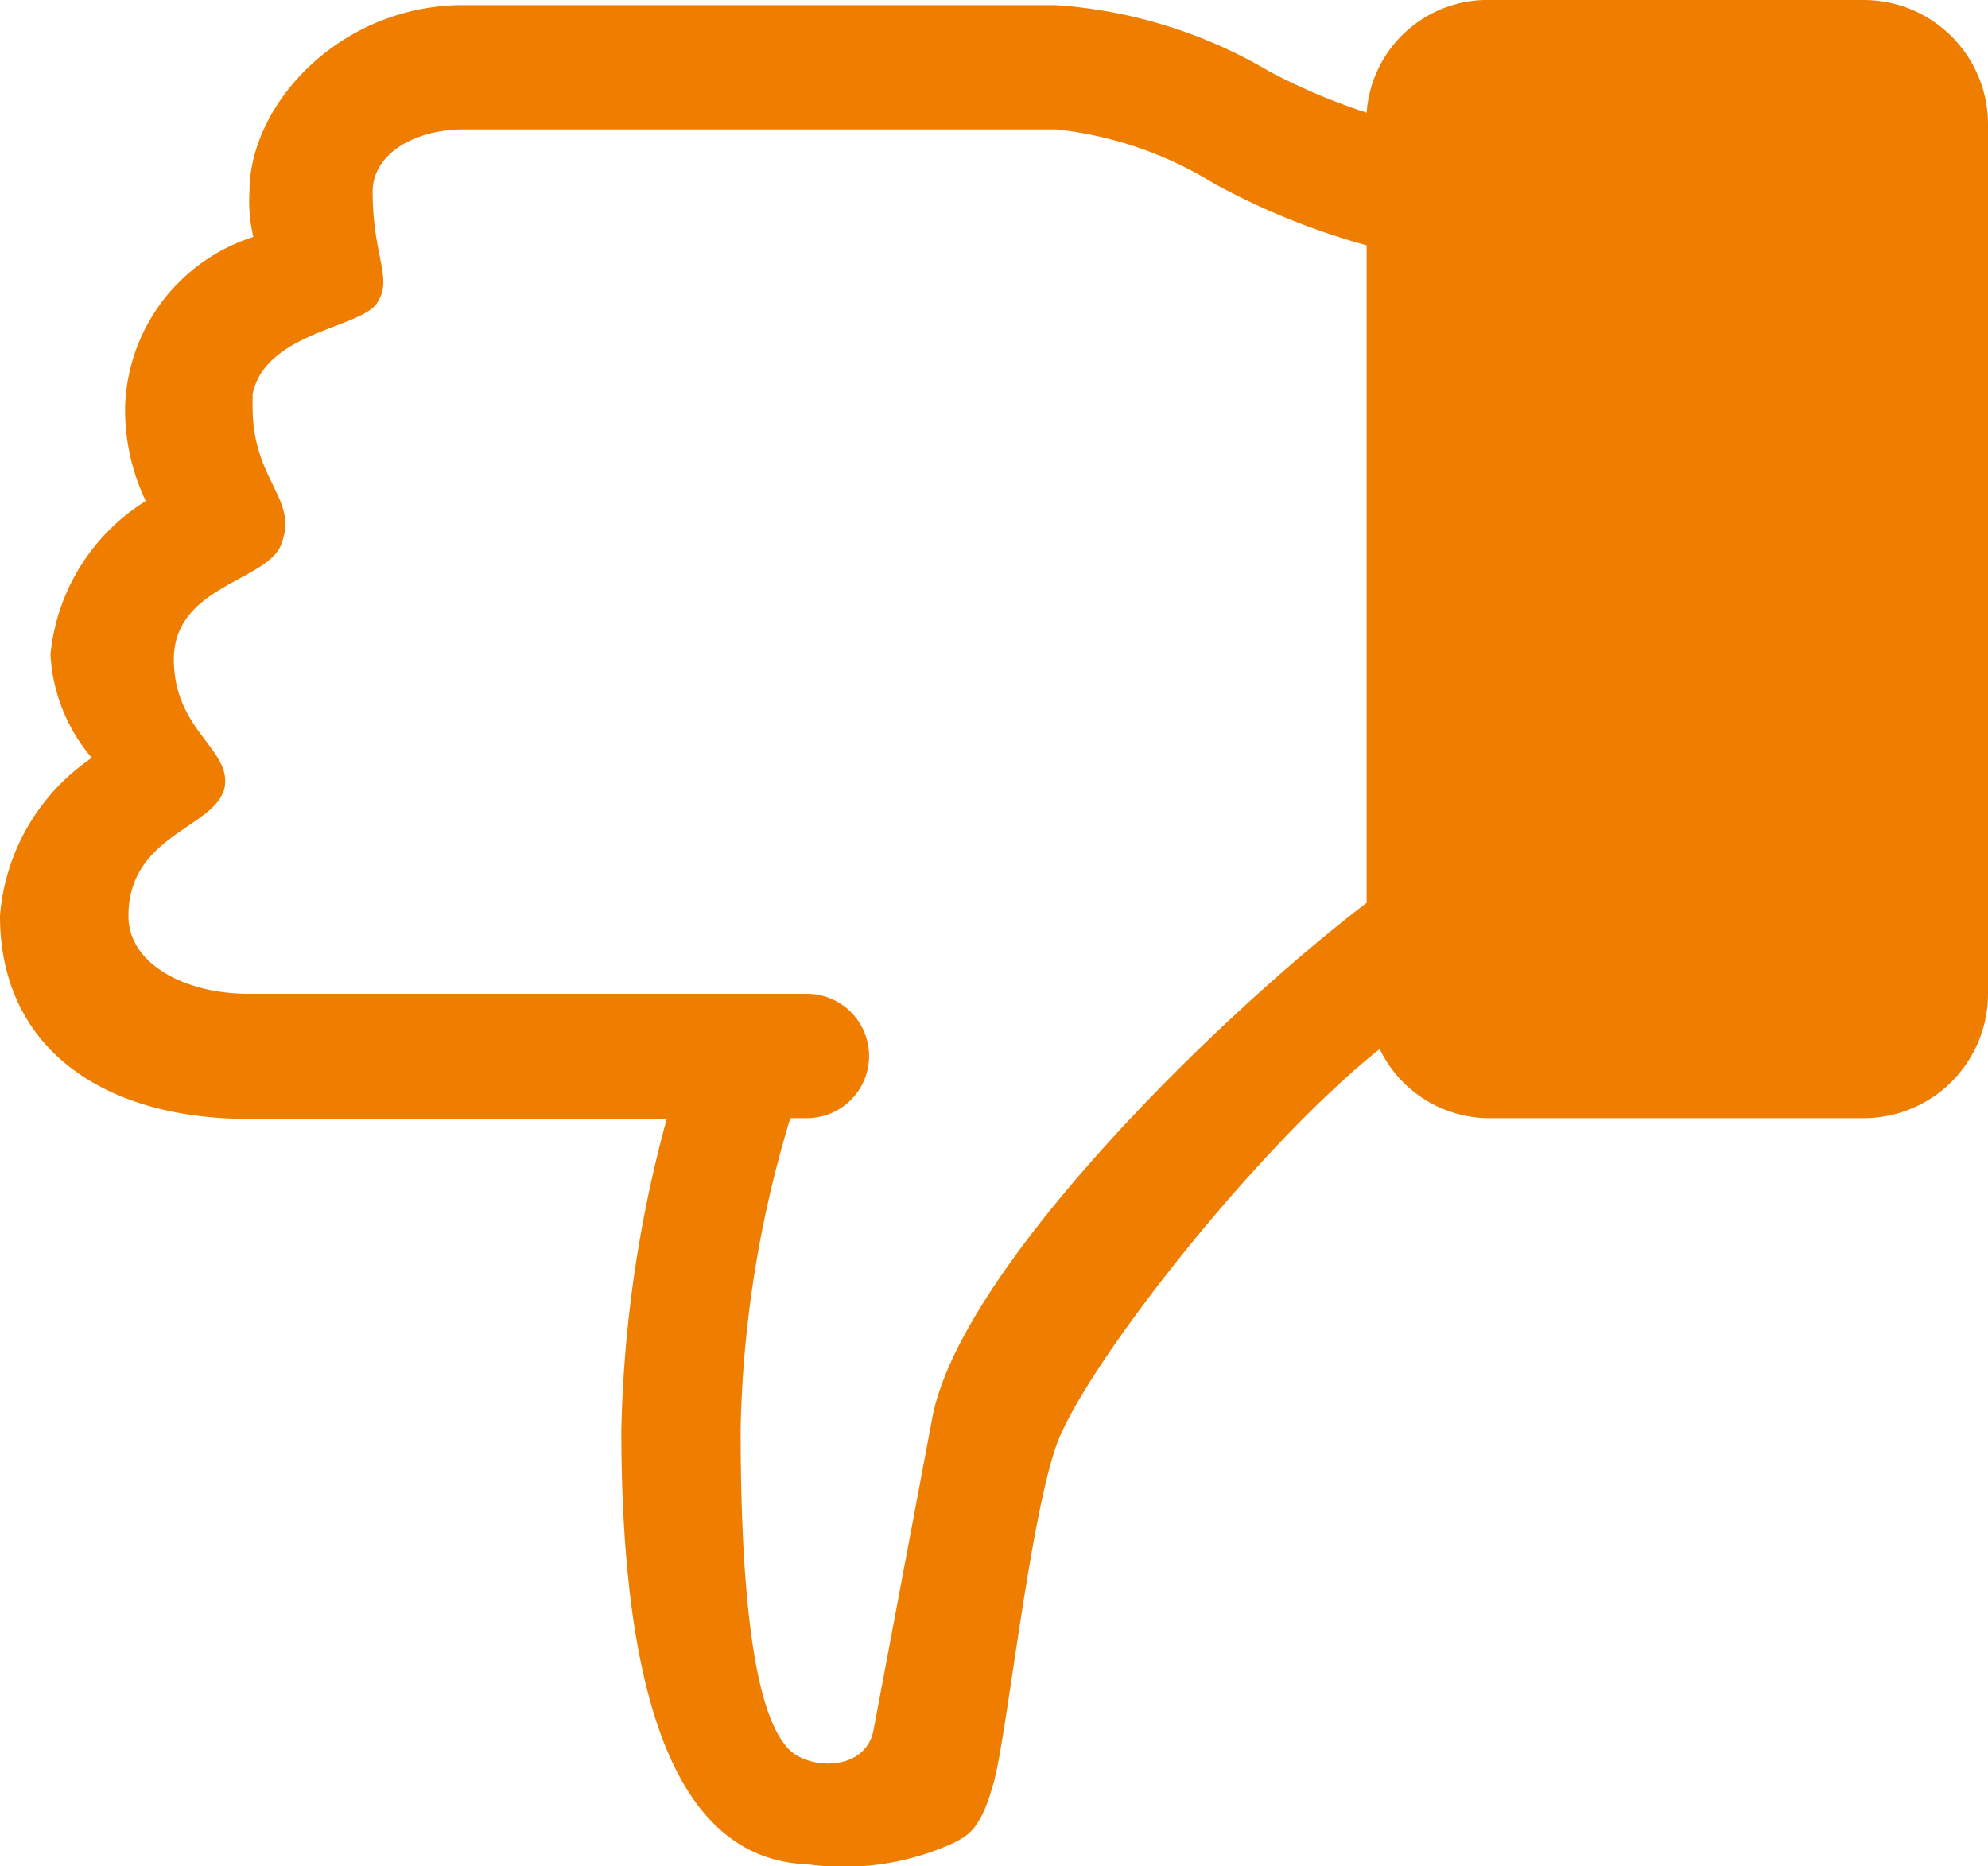 <svg xmlns="http://www.w3.org/2000/svg" id="af43c9c0-b92c-493a-866d-0bb83d55c132" data-name="Ebene 1" viewBox="0 0 102 95.76"><defs><style>.a350e0ee-1e6f-46cc-85e0-ca65bfeb0f07{fill:#ef7d00;}</style></defs><path id="aa27226c-5a58-4fdf-8205-c0361d3a1020" data-name="daumen-hoch" class="a350e0ee-1e6f-46cc-85e0-ca65bfeb0f07" d="M0,47c0,6.8,5.31,10.42,12.75,10.42H34.21a65.53,65.53,0,0,0-2.33,15.94c0,18.48,5.09,22.14,9.56,22.31a13.55,13.55,0,0,0,7.43-1.07c.85-.42,1.47-.76,2.13-3.18s1.81-13.28,3.19-17.22S64.32,59,70.79,53.83a6.25,6.25,0,0,0,5.71,3.55H95.62A6.38,6.38,0,0,0,102,51V6.38A6.38,6.38,0,0,0,95.62,0H76.5a6.22,6.22,0,0,0-6.38,5.78,30.86,30.86,0,0,1-5-2.12A24.8,24.8,0,0,0,54.12.26H23.8c-6.37,0-11,5.1-11,9.56A8,8,0,0,0,13,12.16a9.45,9.45,0,0,0-6.58,8.67,10.82,10.82,0,0,0,1.06,4.88,10.47,10.47,0,0,0-4.89,7.87,8.9,8.9,0,0,0,2.12,5.31A10.82,10.82,0,0,0,0,47Zm11.47-6.37c.64-2.13-2.55-3-2.55-6.8s4.89-4,5.53-5.95c.85-2.34-1.49-3.19-1.49-7v-.64c.64-3.19,5.53-3.4,6.38-4.68s-.22-2.33-.22-5.73c0-1.92,2.13-3.19,4.68-3.19H54.19a19.22,19.22,0,0,1,8.07,2.76,36.21,36.21,0,0,0,7.86,3.19V46.33c-7.86,6-21,19-22.31,26.56l-3,15.94c-.45,2.12-3.4,2-4.4.87S38,85.45,38,73.31a58.59,58.59,0,0,1,2.55-15.93h.85a3.19,3.19,0,0,0,0-6.38H12.75c-3.19,0-6.16-1.49-6.16-4C6.59,42.93,10.84,42.5,11.47,40.59Z"></path></svg>